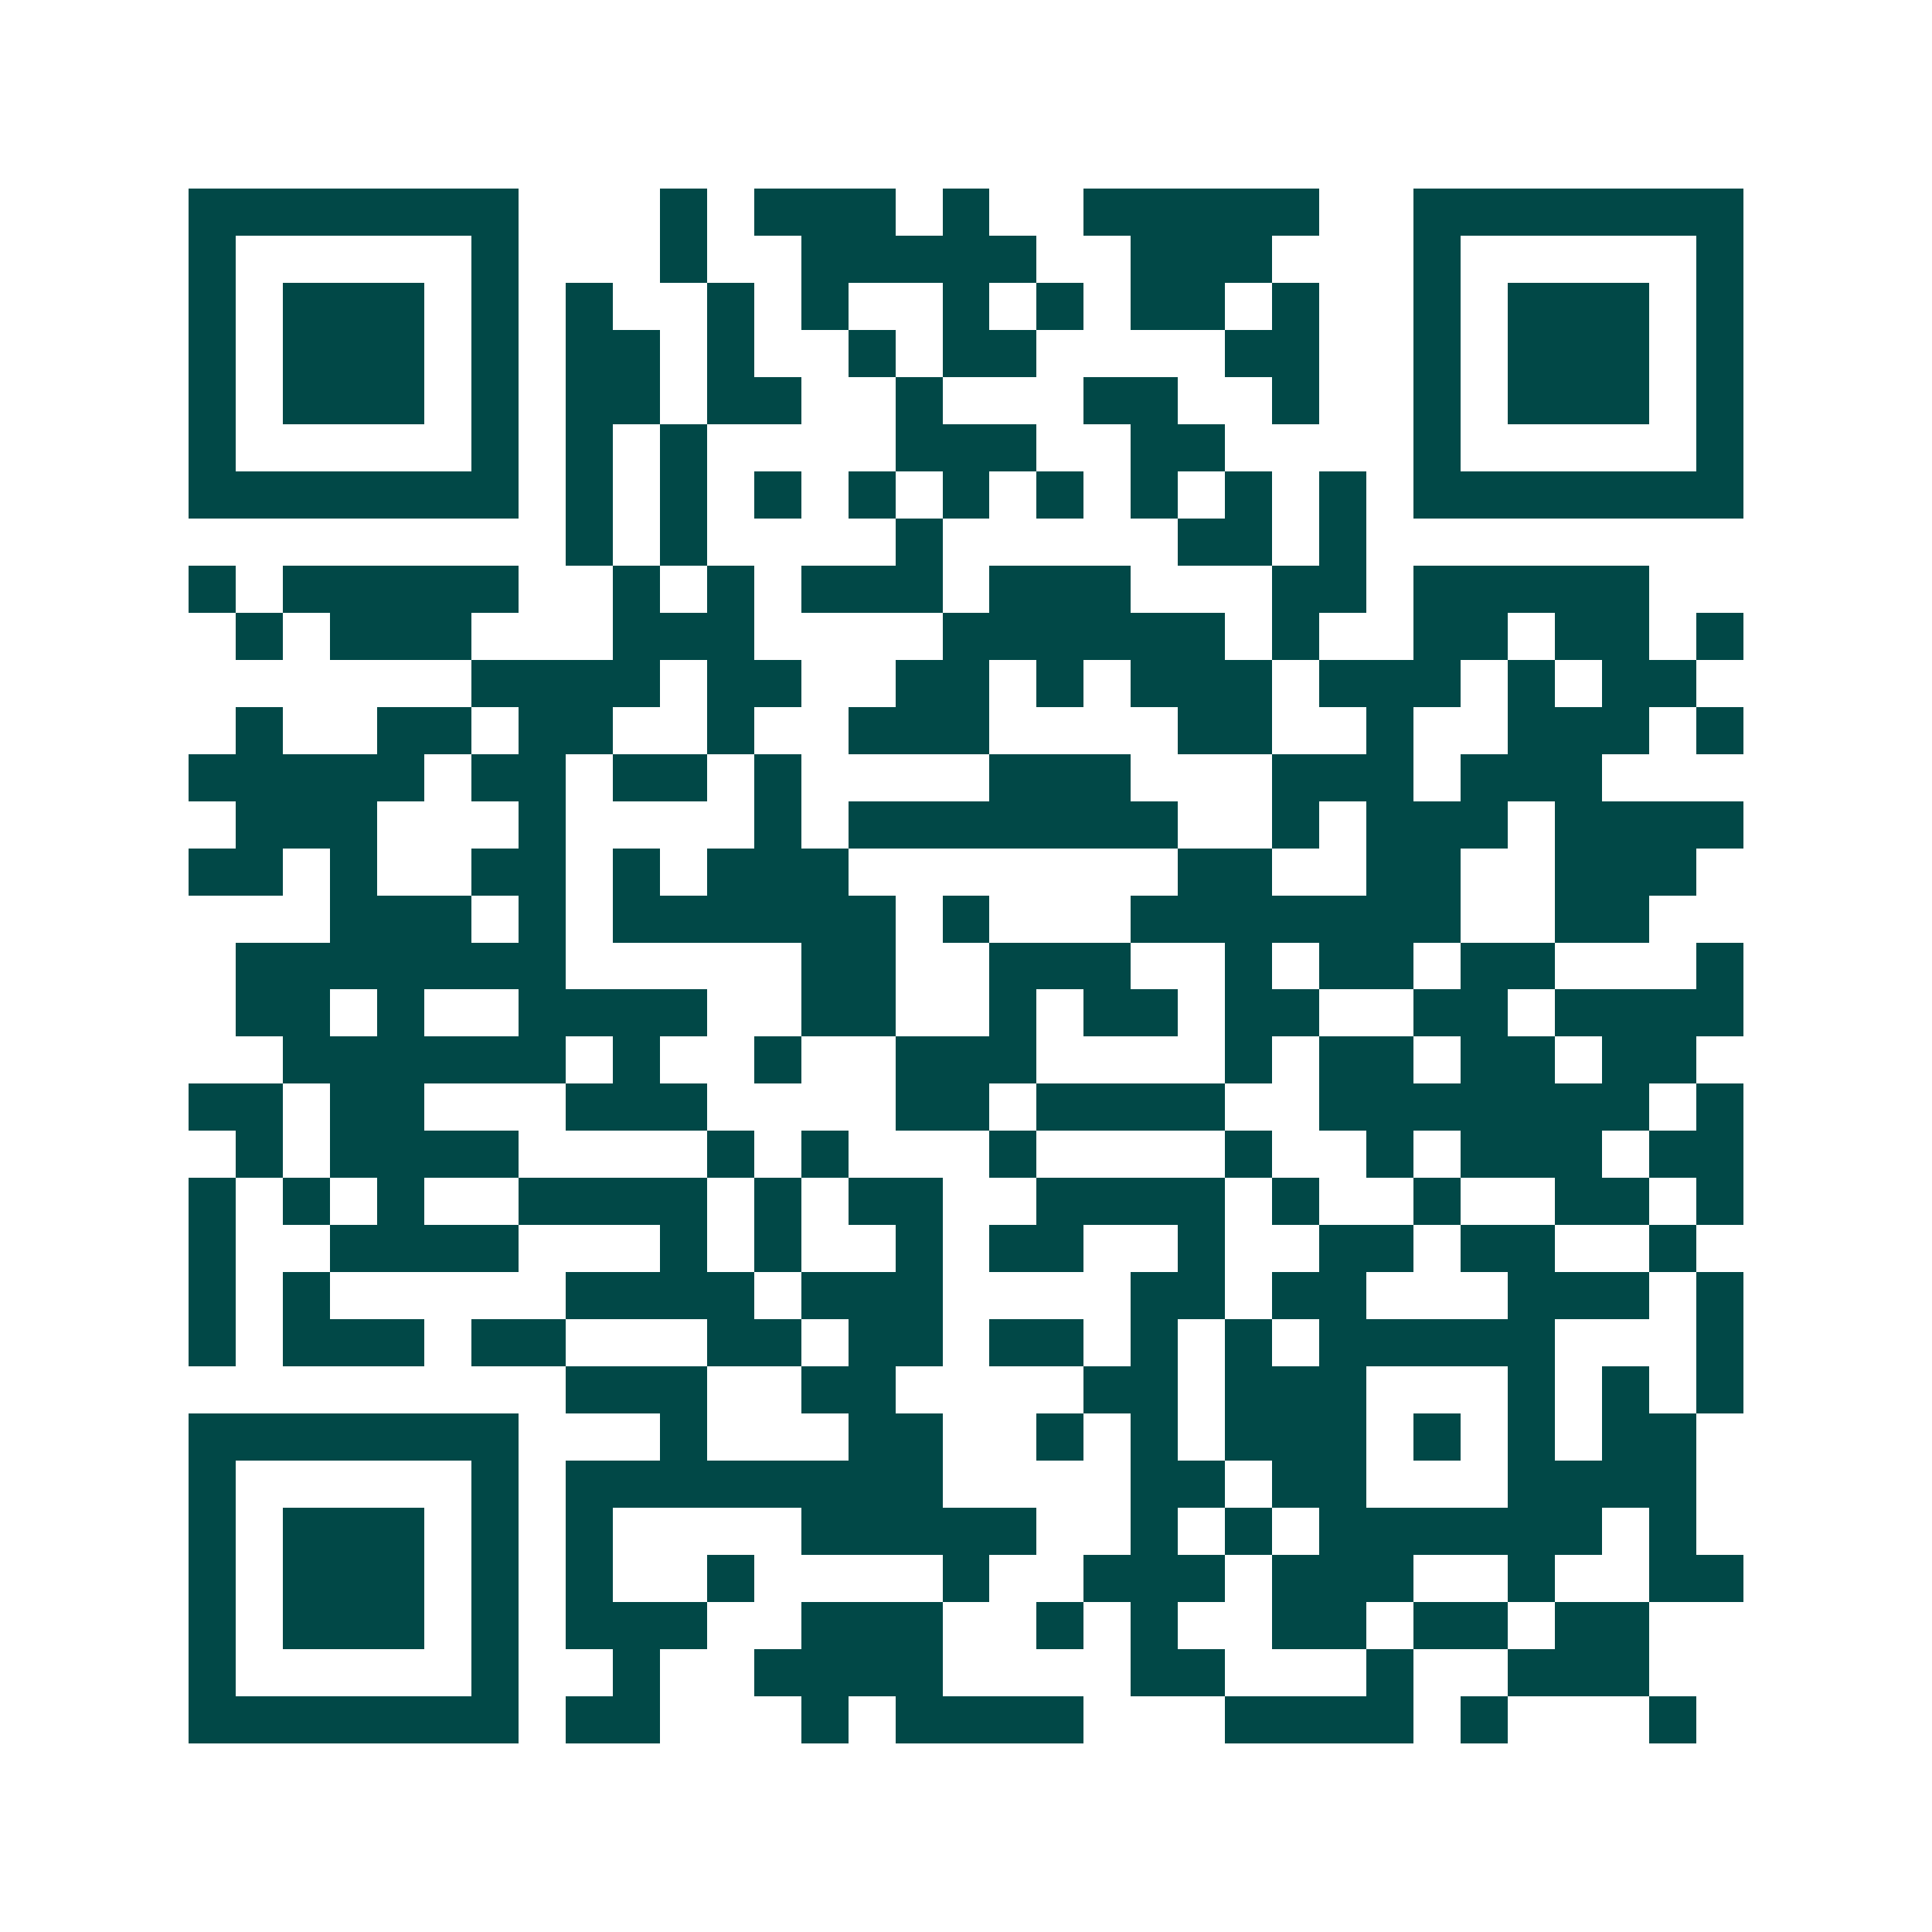 <svg xmlns="http://www.w3.org/2000/svg" width="200" height="200" viewBox="0 0 41 41" shape-rendering="crispEdges"><path fill="#ffffff" d="M0 0h41v41H0z"/><path stroke="#014847" d="M4 4.5h7m3 0h1m1 0h3m1 0h1m2 0h5m2 0h7M4 5.5h1m5 0h1m3 0h1m2 0h5m2 0h3m3 0h1m5 0h1M4 6.5h1m1 0h3m1 0h1m1 0h1m2 0h1m1 0h1m2 0h1m1 0h1m1 0h2m1 0h1m2 0h1m1 0h3m1 0h1M4 7.5h1m1 0h3m1 0h1m1 0h2m1 0h1m2 0h1m1 0h2m4 0h2m2 0h1m1 0h3m1 0h1M4 8.5h1m1 0h3m1 0h1m1 0h2m1 0h2m2 0h1m3 0h2m2 0h1m2 0h1m1 0h3m1 0h1M4 9.5h1m5 0h1m1 0h1m1 0h1m4 0h3m2 0h2m4 0h1m5 0h1M4 10.5h7m1 0h1m1 0h1m1 0h1m1 0h1m1 0h1m1 0h1m1 0h1m1 0h1m1 0h1m1 0h7M12 11.5h1m1 0h1m4 0h1m5 0h2m1 0h1M4 12.5h1m1 0h5m2 0h1m1 0h1m1 0h3m1 0h3m3 0h2m1 0h5M5 13.5h1m1 0h3m3 0h3m4 0h6m1 0h1m2 0h2m1 0h2m1 0h1M10 14.5h4m1 0h2m2 0h2m1 0h1m1 0h3m1 0h3m1 0h1m1 0h2M5 15.5h1m2 0h2m1 0h2m2 0h1m2 0h3m4 0h2m2 0h1m2 0h3m1 0h1M4 16.5h5m1 0h2m1 0h2m1 0h1m4 0h3m3 0h3m1 0h3M5 17.5h3m3 0h1m4 0h1m1 0h7m2 0h1m1 0h3m1 0h4M4 18.5h2m1 0h1m2 0h2m1 0h1m1 0h3m7 0h2m2 0h2m2 0h3M7 19.5h3m1 0h1m1 0h6m1 0h1m3 0h7m2 0h2M5 20.5h7m5 0h2m2 0h3m2 0h1m1 0h2m1 0h2m3 0h1M5 21.5h2m1 0h1m2 0h4m2 0h2m2 0h1m1 0h2m1 0h2m2 0h2m1 0h4M6 22.5h6m1 0h1m2 0h1m2 0h3m4 0h1m1 0h2m1 0h2m1 0h2M4 23.5h2m1 0h2m3 0h3m4 0h2m1 0h4m2 0h7m1 0h1M5 24.5h1m1 0h4m4 0h1m1 0h1m3 0h1m4 0h1m2 0h1m1 0h3m1 0h2M4 25.5h1m1 0h1m1 0h1m2 0h4m1 0h1m1 0h2m2 0h4m1 0h1m2 0h1m2 0h2m1 0h1M4 26.5h1m2 0h4m3 0h1m1 0h1m2 0h1m1 0h2m2 0h1m2 0h2m1 0h2m2 0h1M4 27.5h1m1 0h1m5 0h4m1 0h3m4 0h2m1 0h2m3 0h3m1 0h1M4 28.5h1m1 0h3m1 0h2m3 0h2m1 0h2m1 0h2m1 0h1m1 0h1m1 0h5m3 0h1M12 29.5h3m2 0h2m4 0h2m1 0h3m3 0h1m1 0h1m1 0h1M4 30.5h7m3 0h1m3 0h2m2 0h1m1 0h1m1 0h3m1 0h1m1 0h1m1 0h2M4 31.5h1m5 0h1m1 0h8m4 0h2m1 0h2m3 0h4M4 32.5h1m1 0h3m1 0h1m1 0h1m4 0h5m2 0h1m1 0h1m1 0h6m1 0h1M4 33.5h1m1 0h3m1 0h1m1 0h1m2 0h1m4 0h1m2 0h3m1 0h3m2 0h1m2 0h2M4 34.5h1m1 0h3m1 0h1m1 0h3m2 0h3m2 0h1m1 0h1m2 0h2m1 0h2m1 0h2M4 35.5h1m5 0h1m2 0h1m2 0h4m4 0h2m3 0h1m2 0h3M4 36.5h7m1 0h2m3 0h1m1 0h4m3 0h4m1 0h1m3 0h1"/></svg>
